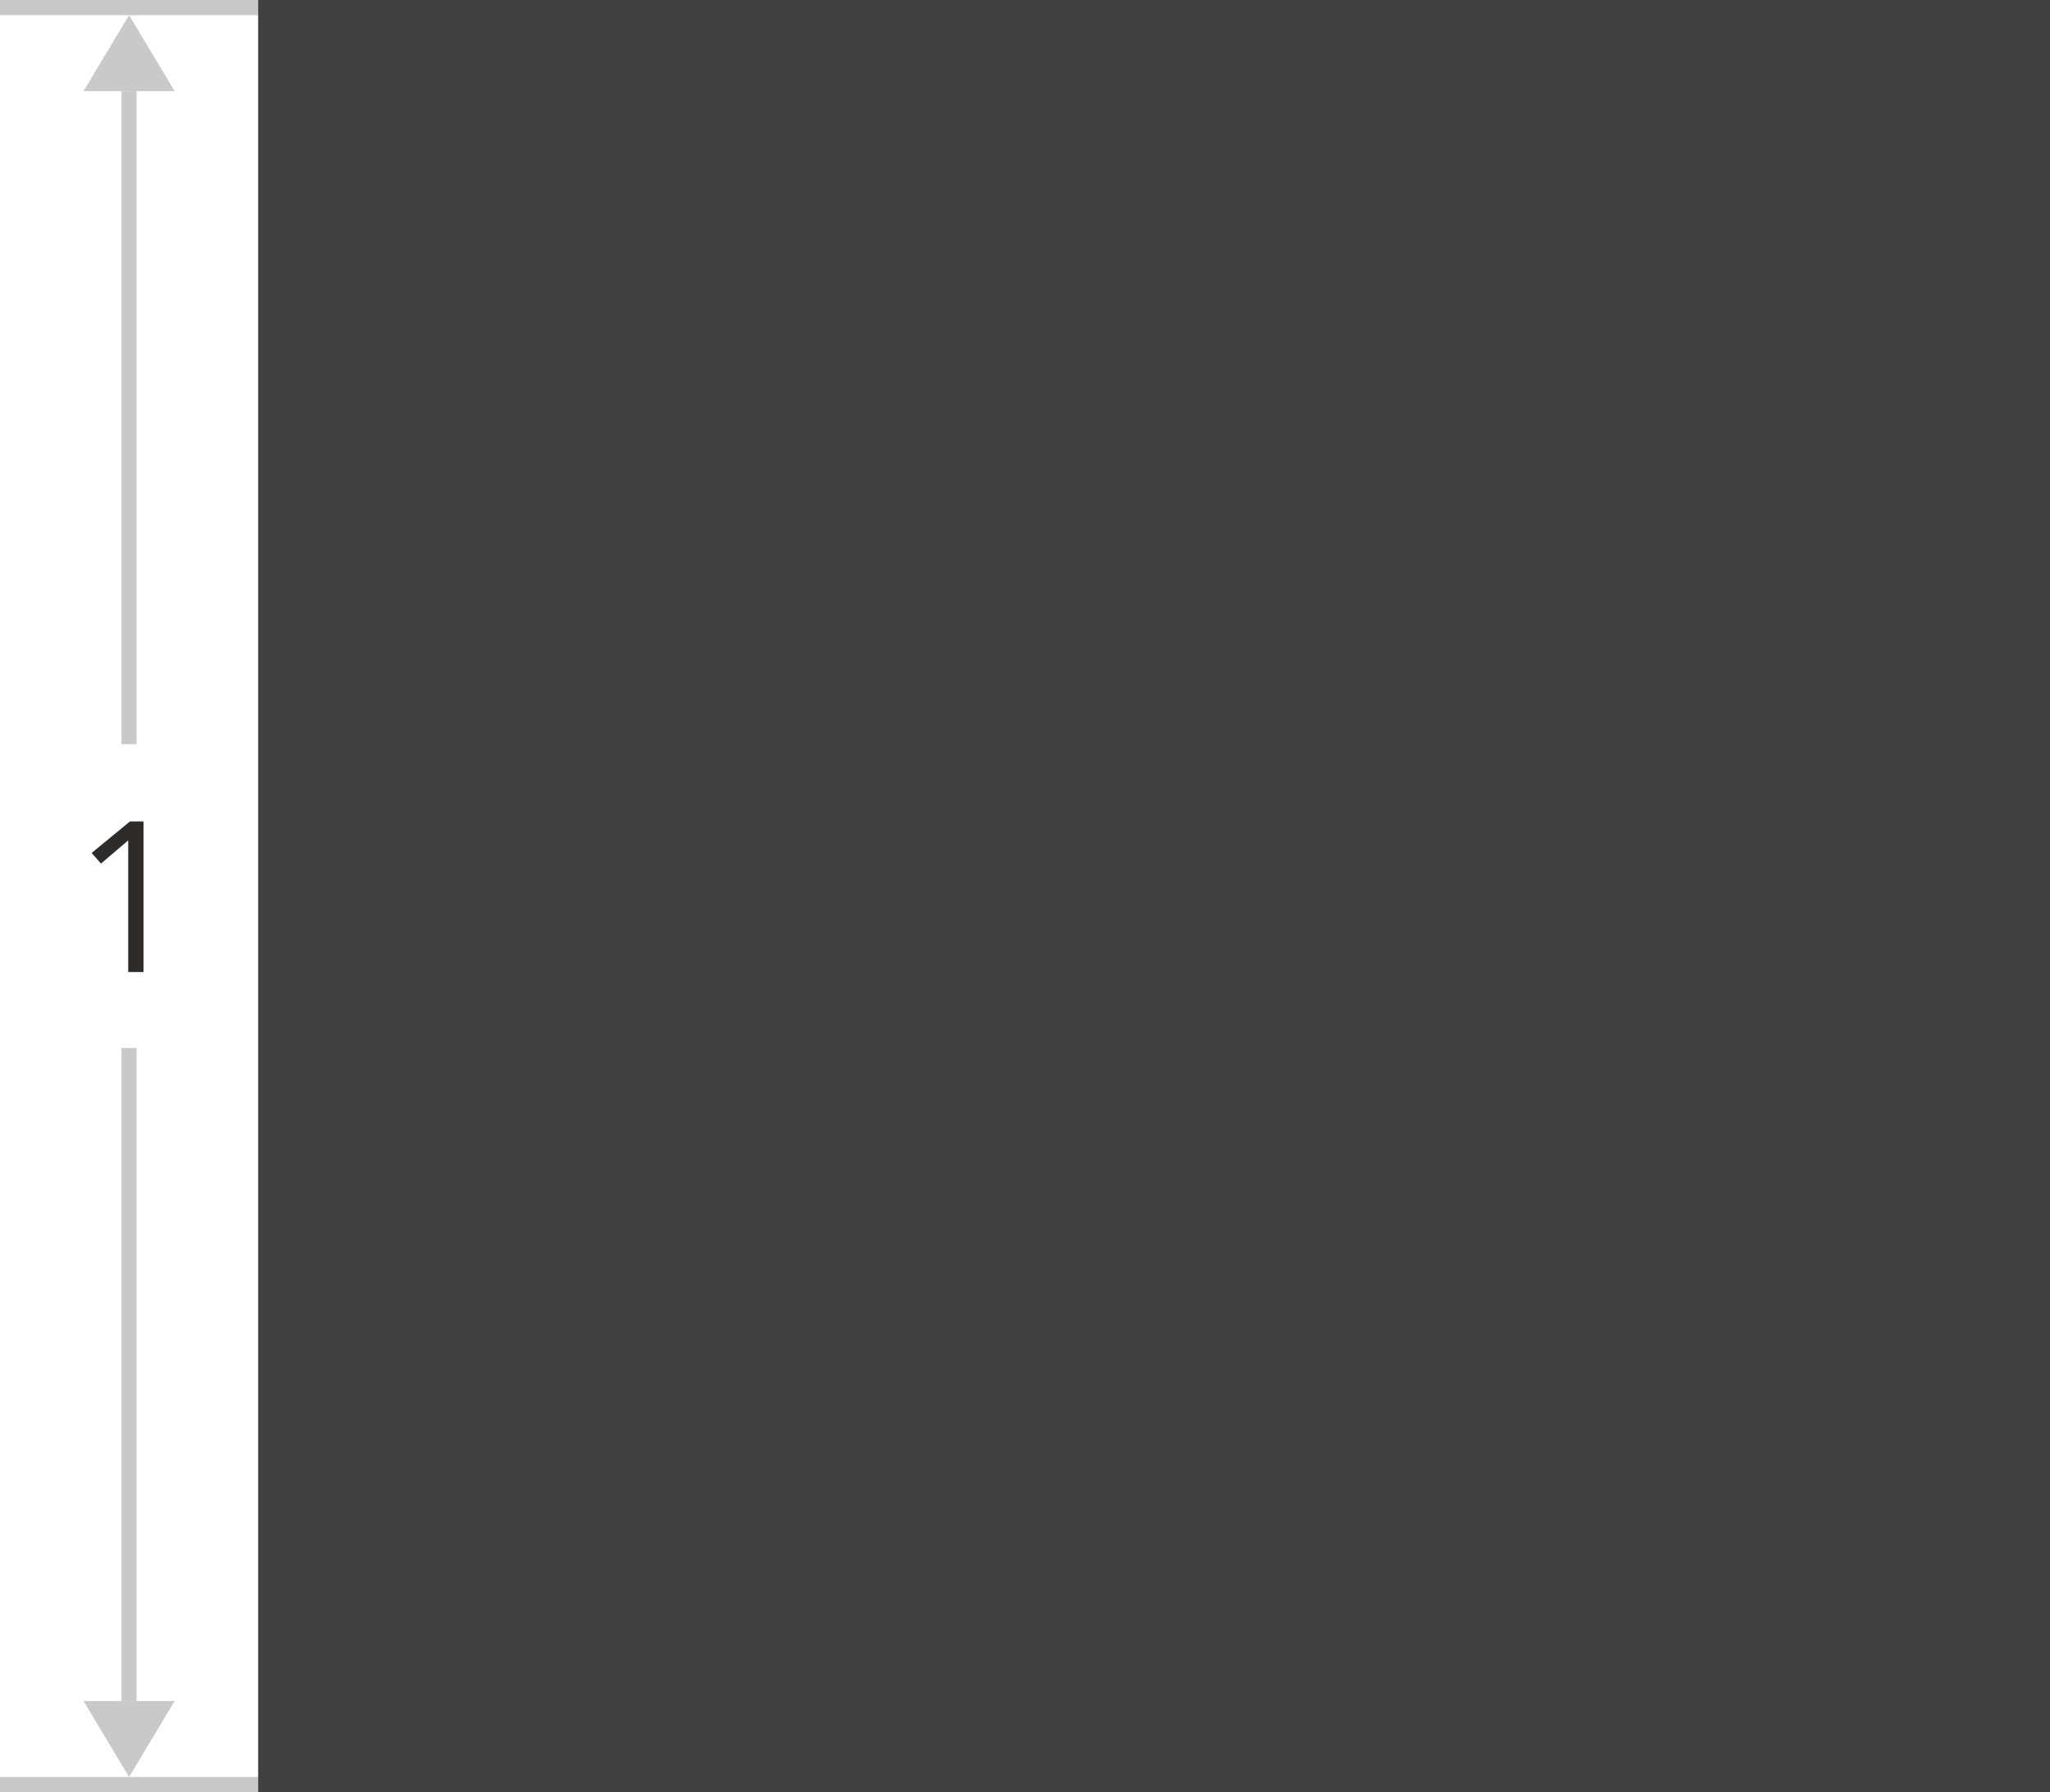 <svg width="135" height="118" viewBox="0 0 135 118" fill="none" xmlns="http://www.w3.org/2000/svg">
<path d="M9.451 54.088V64H8.443V55.334L6.651 56.86L6.035 56.16L8.555 54.088H9.451Z" fill="#2F2B29"/>
<rect width="17" height="1" fill="#C9C9C9"/>
<rect y="117" width="17" height="1" fill="#C9C9C9"/>
<path d="M8.5 112L8.5 69" stroke="#C9C9C9" stroke-linejoin="bevel"/>
<path d="M8.5 117L5.5 112L11.5 112L8.5 117Z" fill="#C9C9C9"/>
<path d="M8.5 6L8.5 49" stroke="#C9C9C9" stroke-linejoin="bevel"/>
<path d="M8.5 1L5.5 6L11.5 6L8.5 1Z" fill="#C9C9C9"/>
<rect x="17" width="118" height="118" fill="#414141"/>
</svg>
